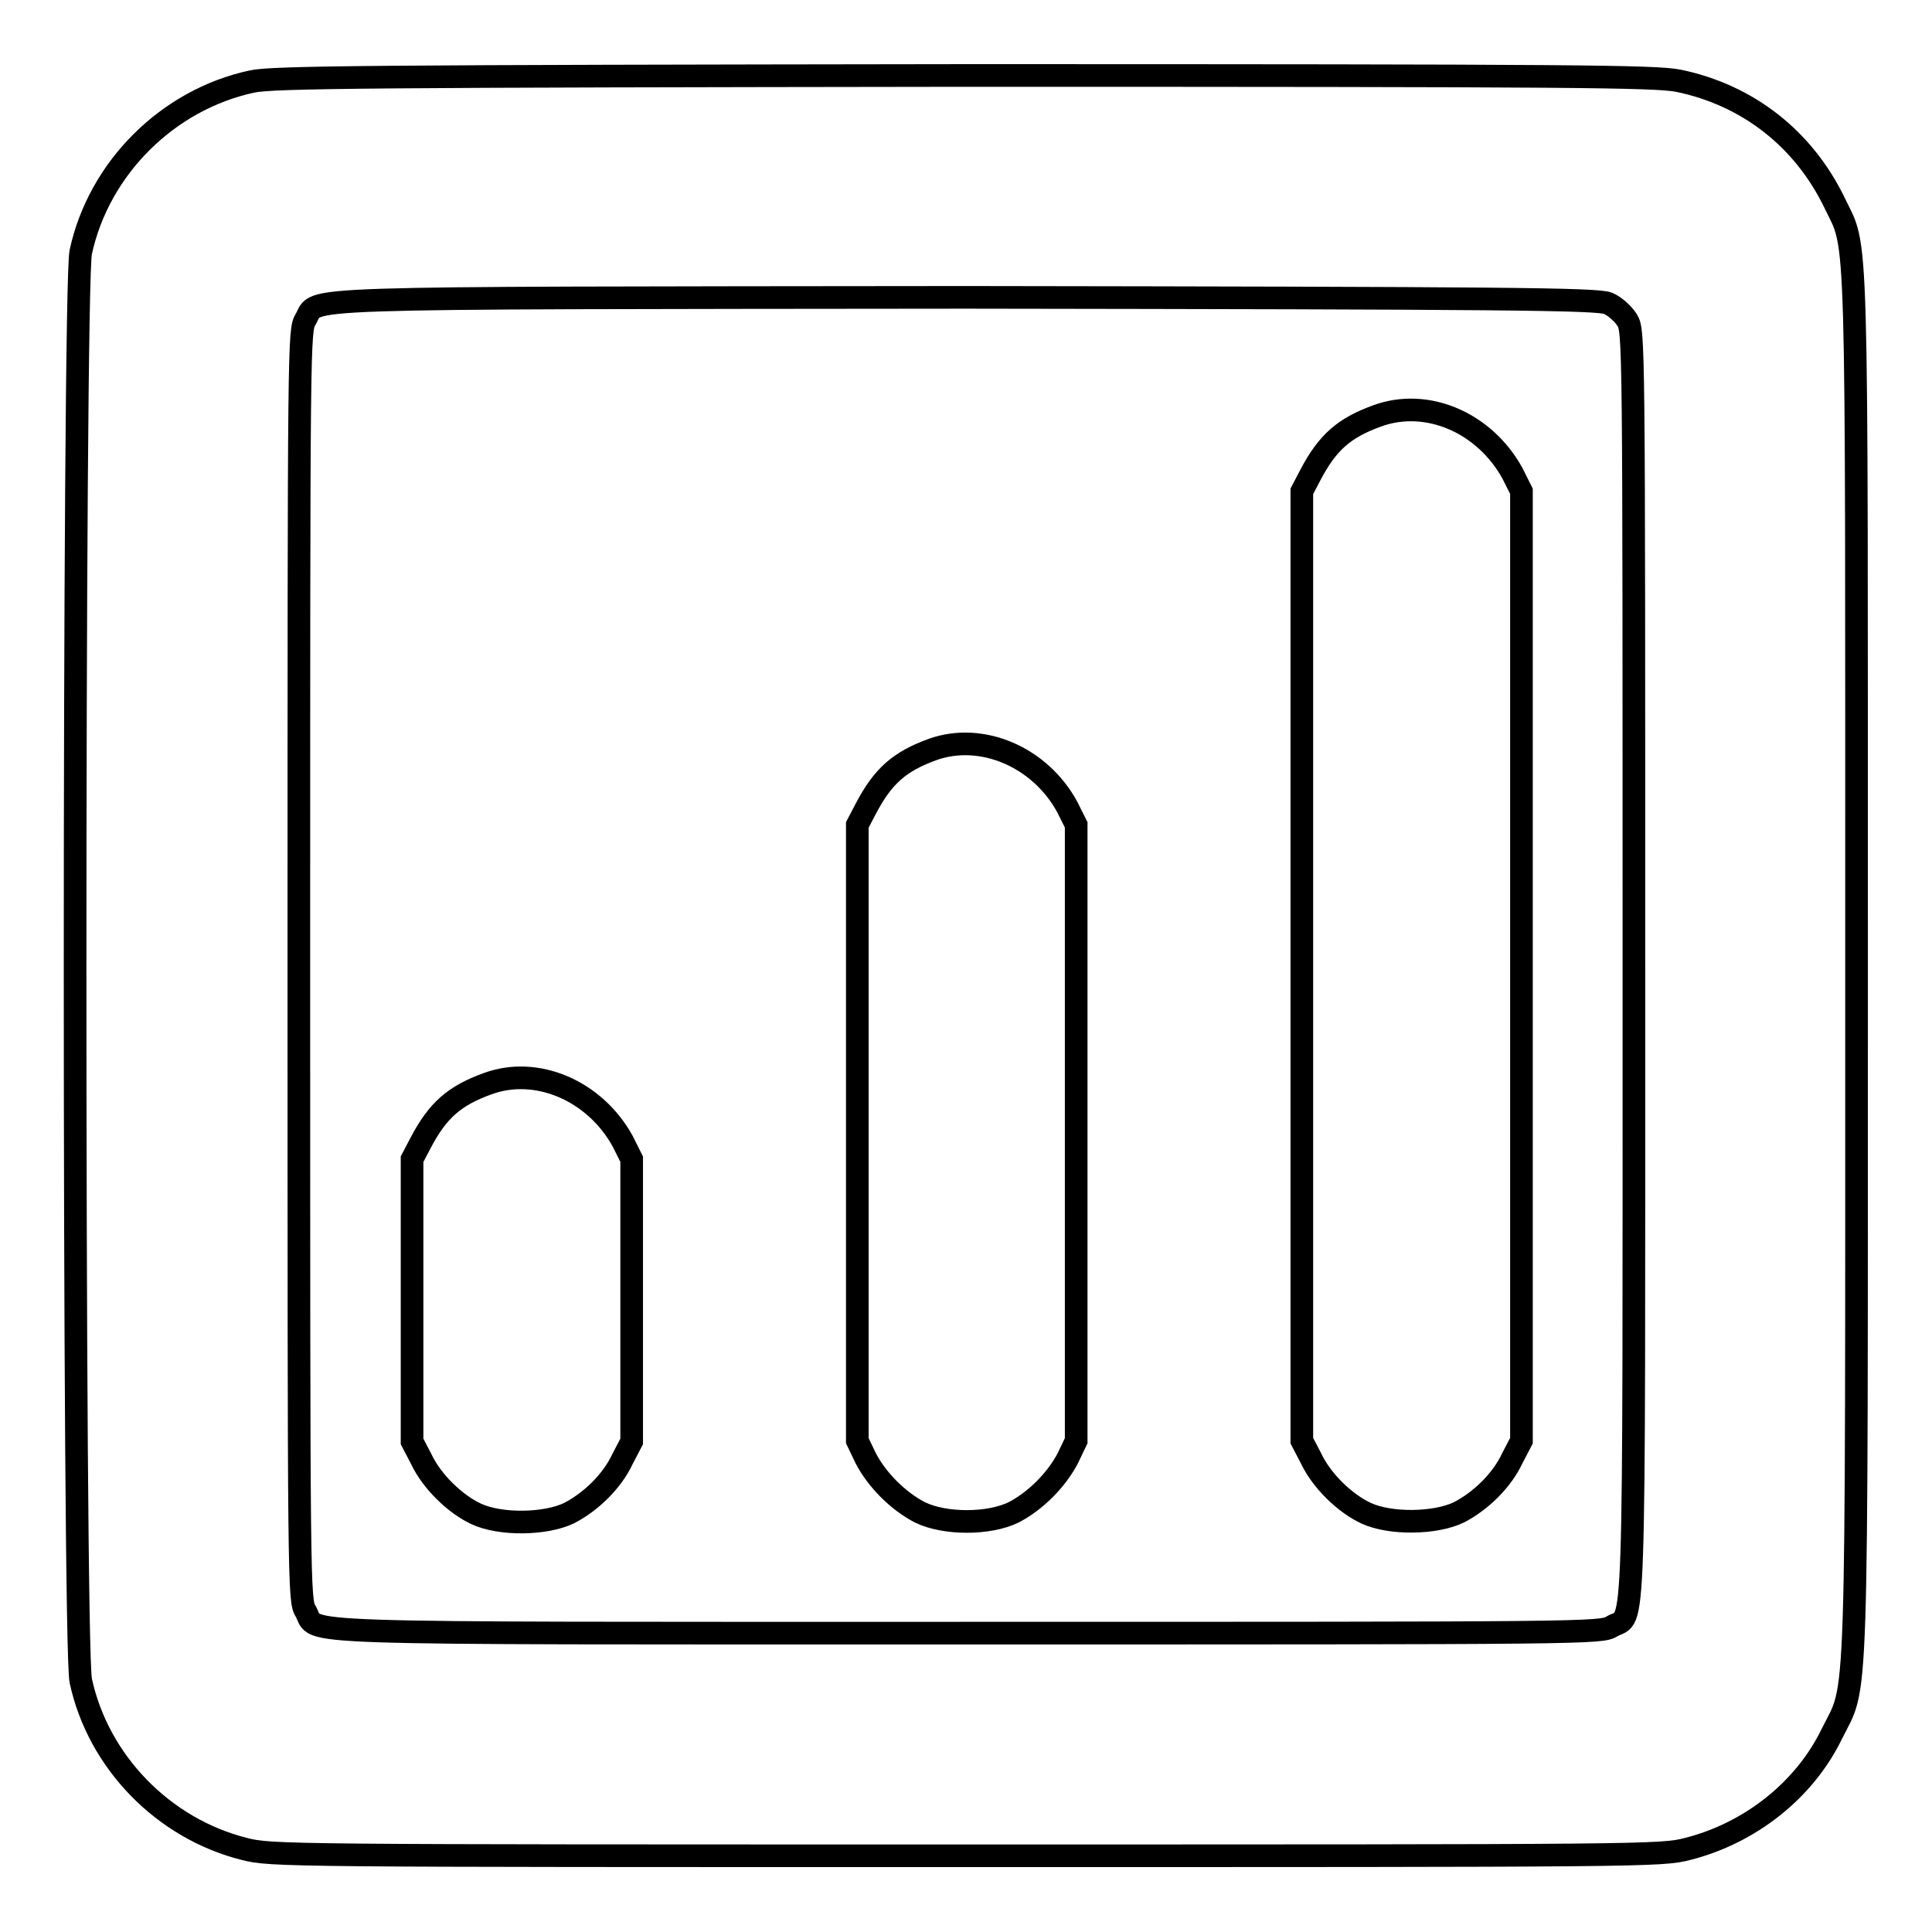 <?xml version="1.0" encoding="utf-8"?>
<!-- Svg Vector Icons : http://www.onlinewebfonts.com/icon -->
<!DOCTYPE svg PUBLIC "-//W3C//DTD SVG 1.1//EN" "http://www.w3.org/Graphics/SVG/1.1/DTD/svg11.dtd">
<svg version="1.1" xmlns="http://www.w3.org/2000/svg" xmlns:xlink="http://www.w3.org/1999/xlink" x="0px" y="0px" viewBox="0 0 256 256" enable-background="new 0 0 256 256" xml:space="preserve">
<g><g><g><path stroke-width="3" fill-opacity="0" stroke="#000000"  d="M33.4,10.8c-11.2,2.4-20.3,11.5-22.7,22.6c-1,4.7-1,184.5,0,189.3c2.3,10.7,10.9,19.6,21.7,22.3c3.5,0.9,5.5,0.9,95.6,0.9c90.1,0,92.1,0,95.6-0.9c8.3-2.1,15.5-7.8,19.1-15.2c3.5-7.1,3.3,0.1,3.3-101.8c0-100.9,0.2-94.6-2.9-101.1c-4.1-8.5-11.5-14.3-20.7-16.2c-3.1-0.6-13.2-0.7-94.6-0.7C49.5,10.1,36.1,10.2,33.4,10.8z M213.1,40.2c0.9,0.4,2,1.4,2.5,2.2c0.9,1.5,0.9,2.1,0.9,85.5c0,92.8,0.2,85.8-2.9,87.6c-1.4,0.9-3,0.9-85.5,0.9c-92.8,0-85.8,0.2-87.6-2.9c-0.9-1.4-0.9-3-0.9-85.6c0-83.5,0-84.1,0.9-85.6c1.8-3-4.3-2.8,87.5-2.9C199.6,39.5,211.7,39.6,213.1,40.2z"/><path stroke-width="3" fill-opacity="0" stroke="#000000"  d="M182.5,55.1c-4.4,1.6-6.6,3.5-8.9,7.9l-1.1,2.1V128v62.9l1.2,2.3c1.4,3,4.5,6,7.3,7.3c3.2,1.5,9.2,1.4,12.3-0.1c2.9-1.5,5.7-4.2,7.1-7.2l1.2-2.3V128V65.1l-1.2-2.4C196.7,56,189.1,52.7,182.5,55.1z"/><path stroke-width="3" fill-opacity="0" stroke="#000000"  d="M123.6,99.3c-4.4,1.6-6.6,3.5-8.9,7.9l-1.1,2.1v40.8v40.8l1.1,2.3c1.5,2.9,4.3,5.7,7.2,7.2c3.3,1.6,9.1,1.6,12.4,0c2.9-1.5,5.7-4.3,7.2-7.2l1.1-2.3v-40.8v-40.8l-1.2-2.4C137.8,100.3,130.1,97,123.6,99.3z"/><path stroke-width="3" fill-opacity="0" stroke="#000000"  d="M64.6,143.6c-4.4,1.6-6.6,3.5-8.9,7.9l-1.1,2.1v18.7v18.7l1.2,2.3c1.4,3,4.5,6,7.3,7.3c3.2,1.5,9.2,1.4,12.3-0.1c2.9-1.5,5.7-4.2,7.1-7.2l1.2-2.3v-18.7v-18.7l-1.2-2.4C78.8,144.5,71.1,141.2,64.6,143.6z"/></g></g></g>
</svg>